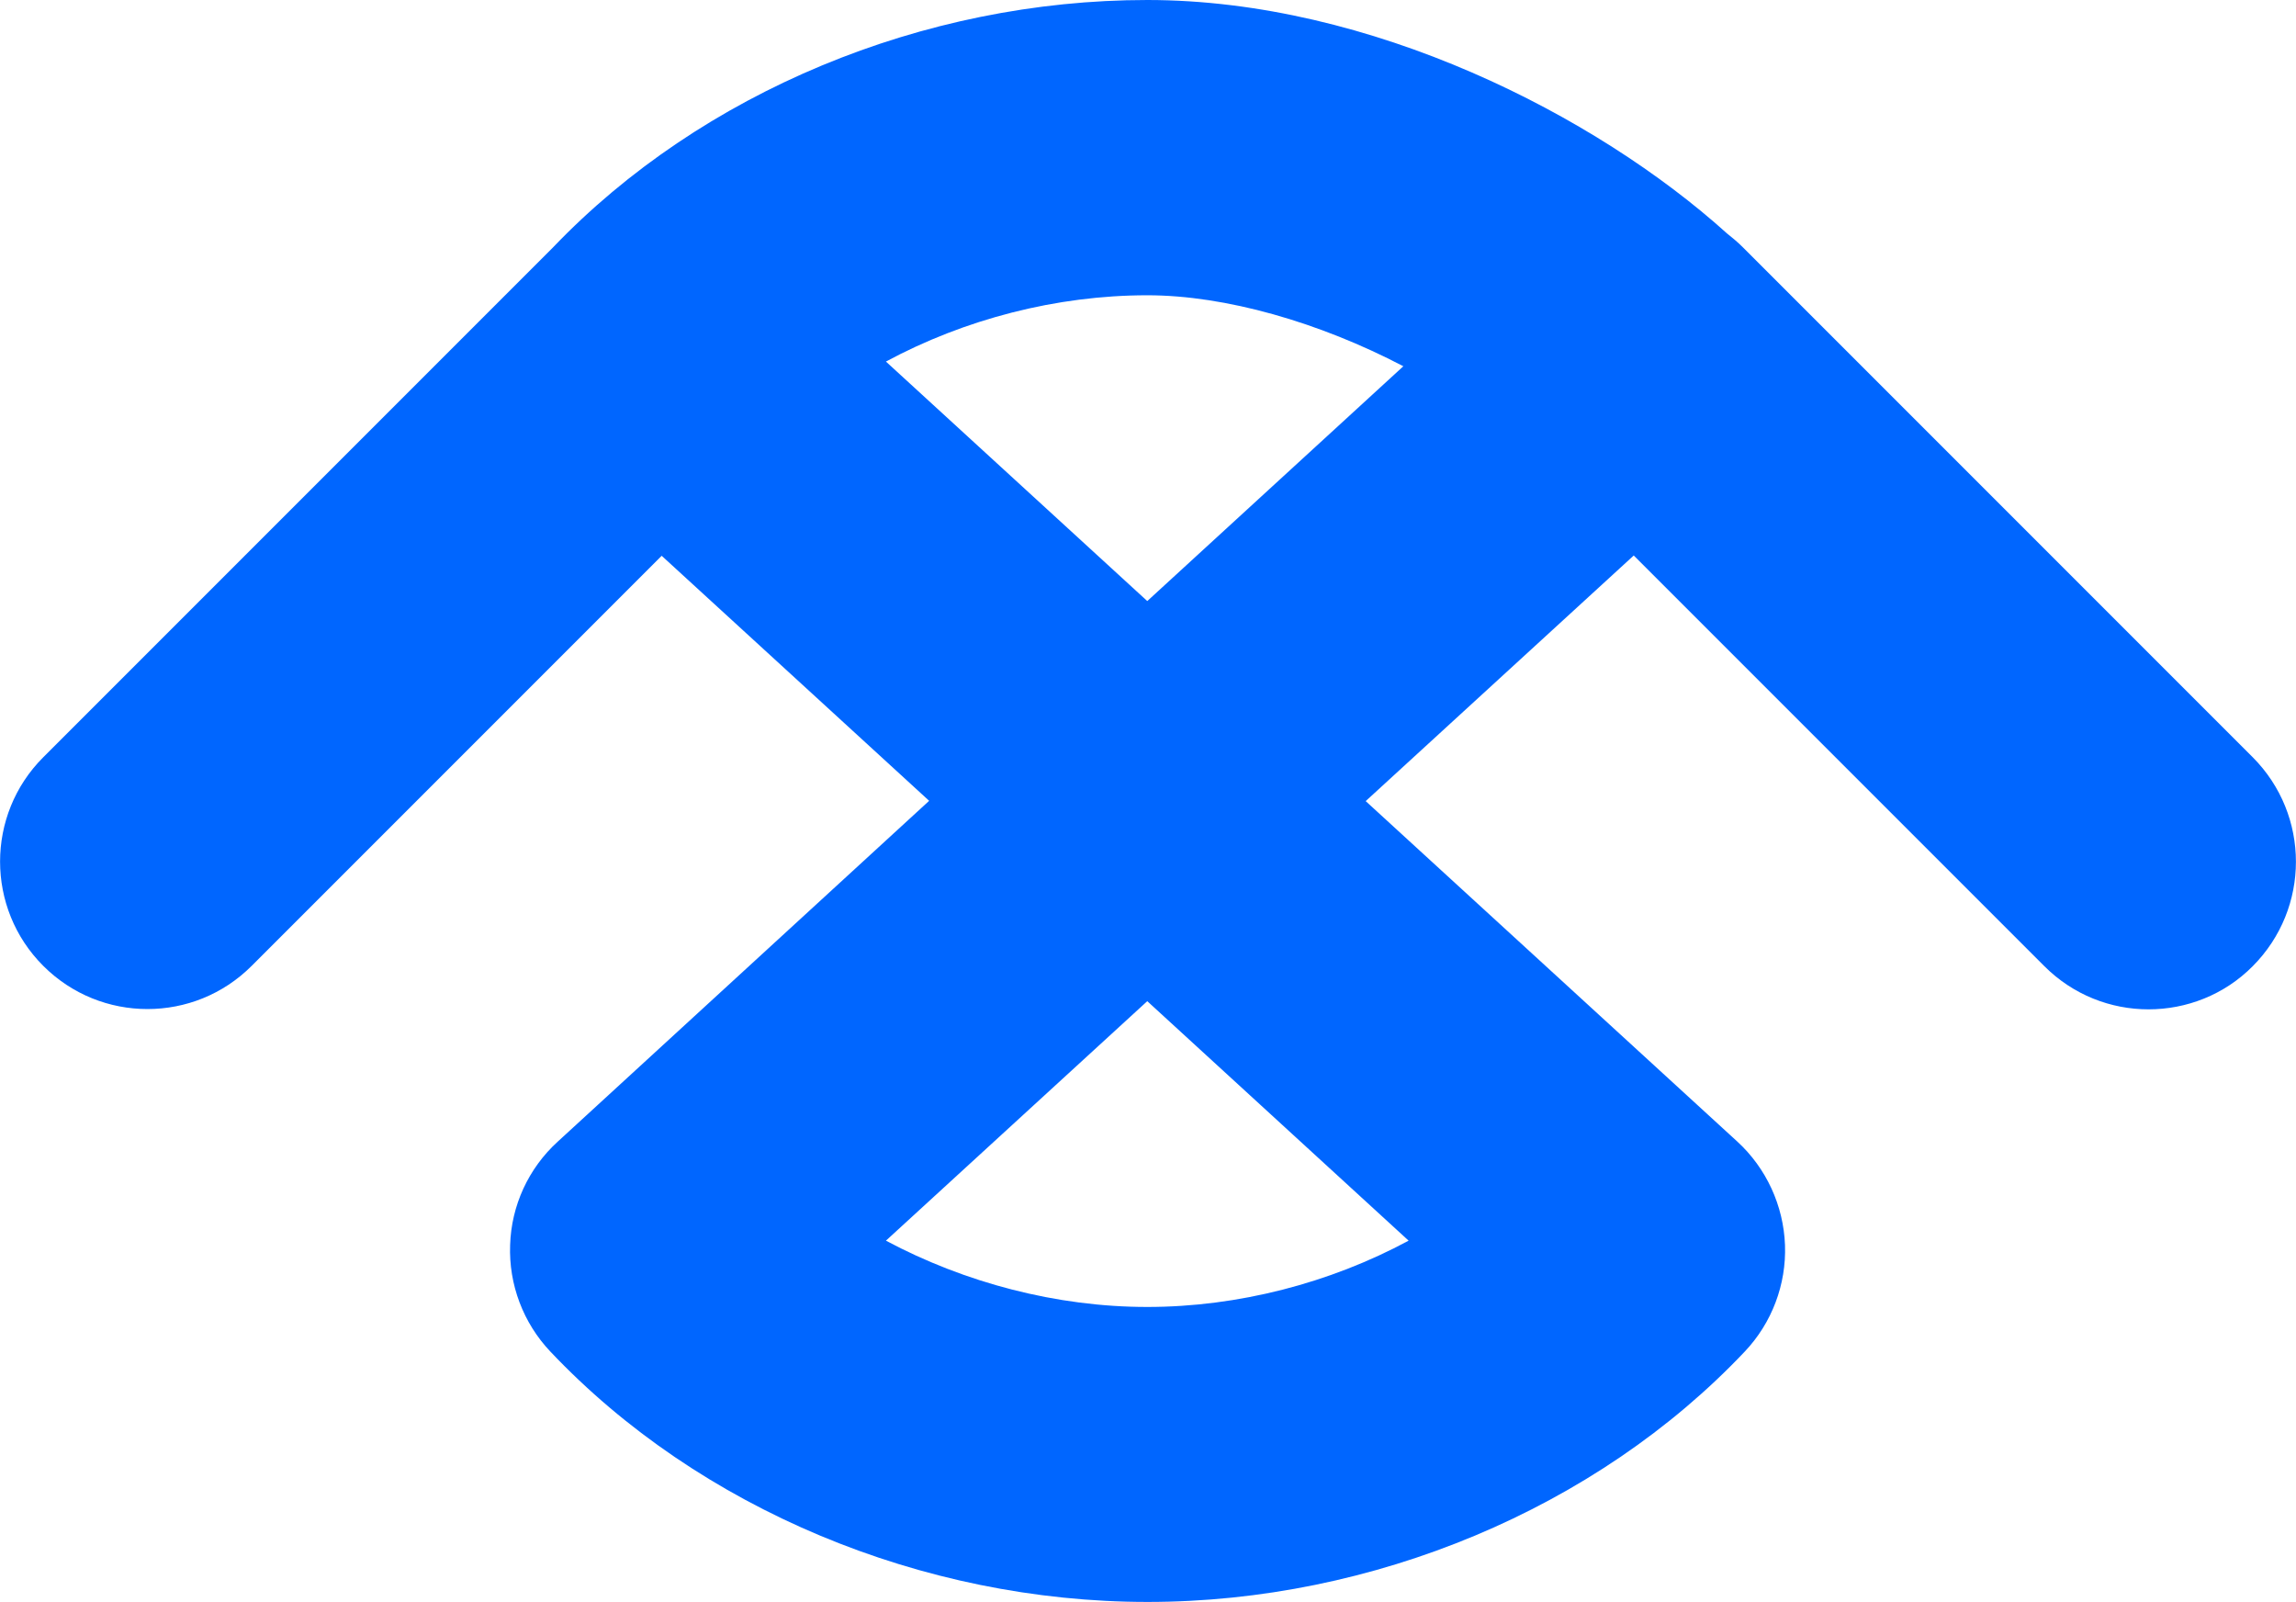 <?xml version="1.0" encoding="utf-8"?>
<!-- Generator: Adobe Illustrator 28.1.0, SVG Export Plug-In . SVG Version: 6.00 Build 0)  -->
<svg version="1.1" id="Layer_1" xmlns="http://www.w3.org/2000/svg" xmlns:xlink="http://www.w3.org/1999/xlink" x="0px" y="0px"
	 viewBox="0 0 786.3 548.5" style="enable-background:new 0 0 786.3 548.5;" xml:space="preserve">
<style type="text/css">
	.st0{fill:#0066FF;}
</style>
<path class="st0" d="M771.5,259.3L596.9,84.7c-1.8-1.8-3.6-3.3-5.5-4.8C546.6,39.5,469.4,0,392.9,0c-76.7,0-152.7,31.6-203.5,84.7
	l0,0L14.8,259.3c-19.7,19.7-19.7,51.7,0,71.4c9.9,9.9,22.8,14.8,35.7,14.8s25.8-4.9,35.7-14.8l140.4-140.4l91.6,83.9L191,390.9
	c-10,9.1-15.9,21.9-16.3,35.4c-0.5,13.5,4.5,26.7,13.8,36.5c50.8,53.7,127.3,85.7,204.5,85.7s153.7-32,204.5-85.7
	c9.3-9.8,14.3-23,13.8-36.5s-6.4-26.3-16.3-35.4L467.7,274.3l91.8-84.1l140.6,140.6c9.9,9.9,22.8,14.8,35.7,14.8s25.9-4.9,35.7-14.8
	C791.2,311,791.2,279.1,771.5,259.3z M392.9,447.5c-31.1,0-62.5-8.3-89.5-22.7l89.5-82l89.5,82C455.5,439.3,424,447.5,392.9,447.5z
	 M392.9,205.8l-89.5-82c26.9-14.5,58.4-22.7,89.5-22.7c26.9,0,59,9.3,87.7,24.3L392.9,205.8z"/>
</svg>
